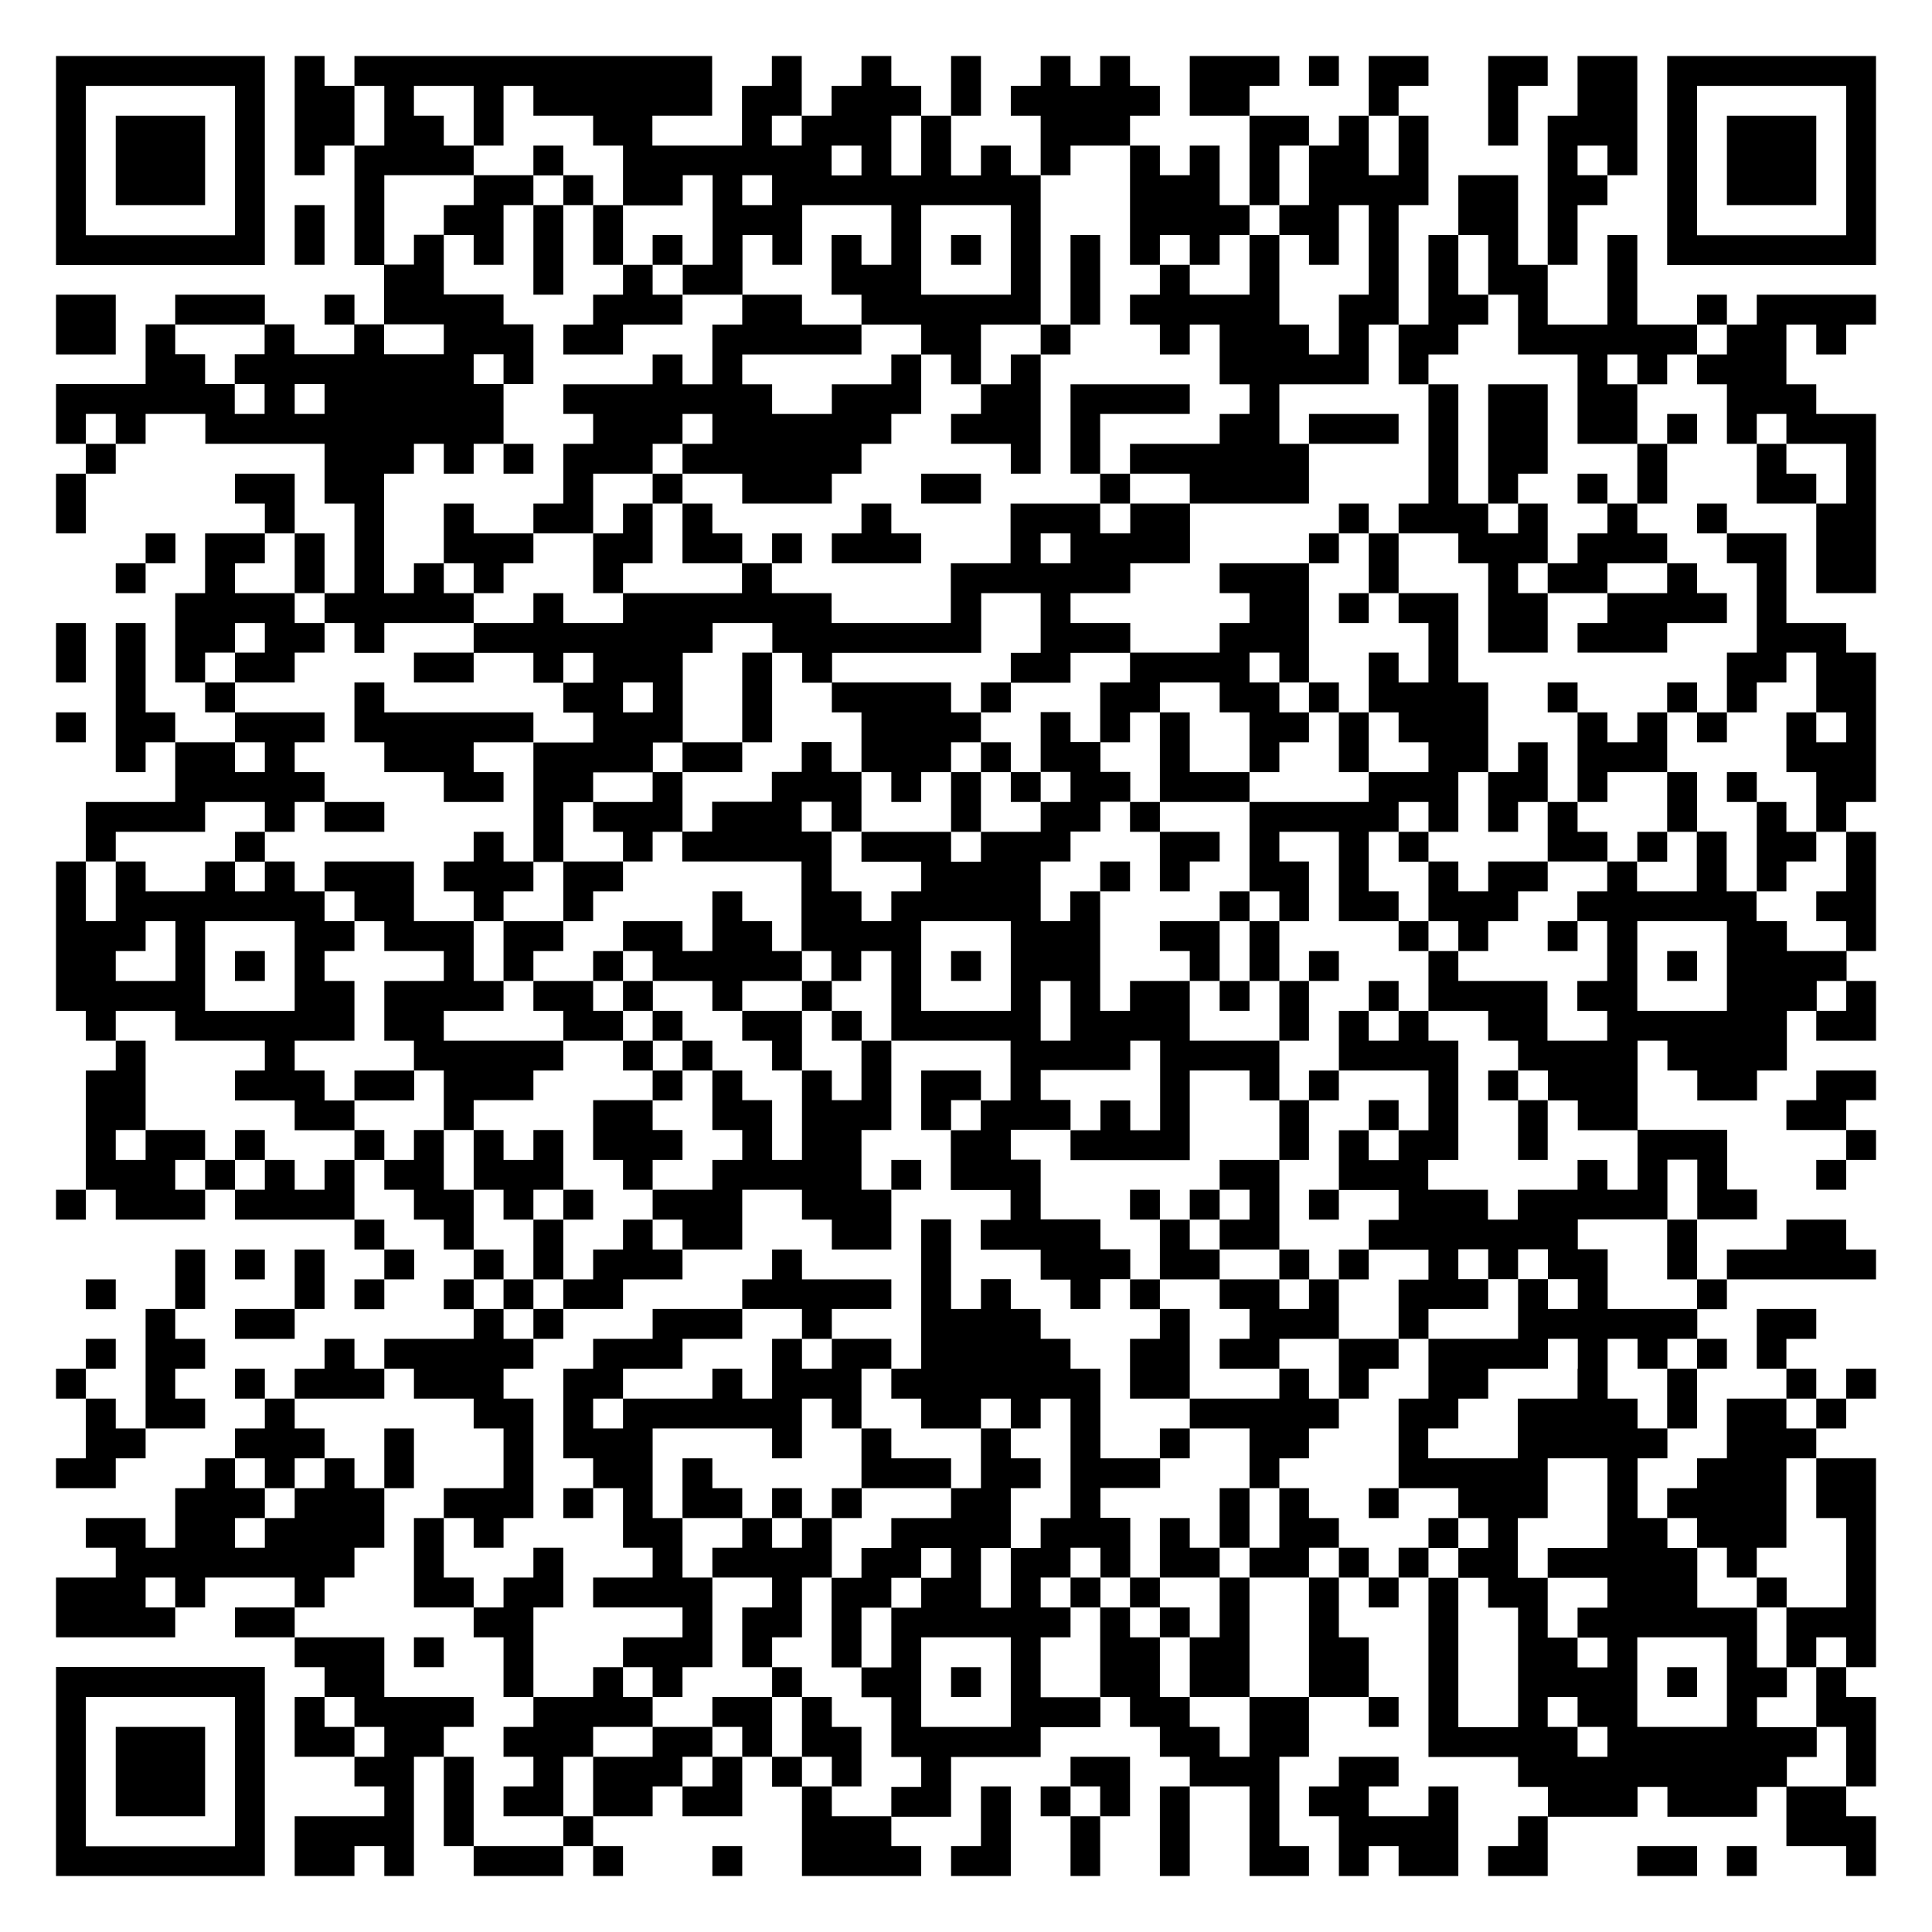 <?xml version="1.0" encoding="utf-8"?>
<!-- Generator: Adobe Illustrator 25.3.1, SVG Export Plug-In . SVG Version: 6.00 Build 0)  -->
<svg version="1.1" id="QRCode_Layer" xmlns:ev="http://www.w3.org/2001/xml-events"
	 xmlns="http://www.w3.org/2000/svg" xmlns:xlink="http://www.w3.org/1999/xlink" x="0px" y="0px" viewBox="0 0 828 828"
	 style="enable-background:new 0 0 828 828;" xml:space="preserve">
<style type="text/css">
	.st0{fill:#FFFFFF;}
</style>
<path class="st0" d="M0,0v828h828V0H0z"/>
<g>
	<polygon points="548.3,36.8 548.3,24 509.9,24 509.9,36.8 509.9,49.6 535.5,49.6 535.5,36.8 	"/>
	<rect x="561" y="24" width="12.8" height="12.8"/>
	<path d="M714.5,24v12.8v12.8v12.8v12.8v12.8v12.8v12.8H804v-12.8V87.9V75.1V62.4V49.6V36.8V24H714.5z M791.2,49.6v12.8v12.8v12.8
		v12.8h-63.9V87.9V75.1V62.4V49.6V36.8h63.9V49.6z"/>
	<polygon points="151.9,36.8 139.1,36.8 139.1,24 126.3,24 126.3,36.8 126.3,49.6 126.3,62.4 126.3,75.1 139.1,75.1 139.1,62.4 
		151.9,62.4 151.9,49.6 	"/>
	<polygon points="420.4,36.8 420.4,24 407.6,24 407.6,36.8 407.6,49.6 420.4,49.6 	"/>
	<polygon points="599.4,36.8 612.2,36.8 612.2,24 586.6,24 586.6,36.8 586.6,49.6 599.4,49.6 	"/>
	<polygon points="49.6,62.4 49.6,75.1 49.6,87.9 87.9,87.9 87.9,75.1 87.9,62.4 87.9,49.6 49.6,49.6 	"/>
	<polygon points="650.6,49.6 650.6,36.8 663.3,36.8 663.3,24 637.8,24 637.8,36.8 637.8,49.6 637.8,62.4 650.6,62.4 	"/>
	<rect x="228.6" y="62.4" width="12.8" height="12.8"/>
	<polygon points="458.8,62.4 484.3,62.4 484.3,49.6 497.1,49.6 497.1,36.8 484.3,36.8 484.3,24 471.5,24 471.5,36.8 458.8,36.8 
		458.8,24 446,24 446,36.8 433.2,36.8 433.2,49.6 446,49.6 446,62.4 446,75.1 458.8,75.1 	"/>
	<rect x="241.4" y="75.1" width="12.8" height="12.8"/>
	<polygon points="484.3,87.9 484.3,100.7 484.3,113.5 497.1,113.5 497.1,100.7 509.9,100.7 509.9,113.5 522.7,113.5 522.7,100.7 
		535.5,100.7 535.5,87.9 522.7,87.9 522.7,75.1 522.7,62.4 509.9,62.4 509.9,75.1 497.1,75.1 497.1,62.4 484.3,62.4 484.3,75.1 	"/>
	<polygon points="548.3,75.1 548.3,62.4 561,62.4 561,49.6 535.5,49.6 535.5,62.4 535.5,75.1 535.5,87.9 548.3,87.9 	"/>
	<polygon points="561,87.9 548.3,87.9 548.3,100.7 561,100.7 561,113.5 573.8,113.5 573.8,100.7 573.8,87.9 586.6,87.9 586.6,100.7 
		586.6,113.5 586.6,126.3 573.8,126.3 573.8,139.1 573.8,151.9 561,151.9 561,139.1 548.3,139.1 548.3,126.3 548.3,113.5 
		548.3,100.7 535.5,100.7 535.5,113.5 535.5,126.3 509.9,126.3 509.9,113.5 497.1,113.5 497.1,126.3 484.3,126.3 484.3,139.1 
		497.1,139.1 497.1,151.9 509.9,151.9 509.9,139.1 522.7,139.1 522.7,151.9 522.7,164.7 535.5,164.7 535.5,177.4 522.7,177.4 
		522.7,190.2 484.3,190.2 484.3,203 509.9,203 509.9,215.8 561,215.8 561,203 561,190.2 548.3,190.2 548.3,177.4 548.3,164.7 
		586.6,164.7 586.6,151.9 586.6,139.1 599.4,139.1 599.4,126.3 599.4,113.5 599.4,100.7 599.4,87.9 612.2,87.9 612.2,75.1 
		612.2,62.4 612.2,49.6 599.4,49.6 599.4,62.4 599.4,75.1 586.6,75.1 586.6,62.4 586.6,49.6 573.8,49.6 573.8,62.4 561,62.4 
		561,75.1 	"/>
	<polygon points="778.4,75.1 778.4,62.4 778.4,49.6 740.1,49.6 740.1,62.4 740.1,75.1 740.1,87.9 778.4,87.9 	"/>
	<path d="M164.7,87.9V75.1H203V62.4h-12.8V49.6h-12.8V36.8H203v12.8v12.8h12.8V49.6V36.8h12.8v12.8h25.6v12.8H267v12.8v12.8h25.6
		V75.1h12.8v12.8v12.8v12.8h-12.8v12.8h25.6v-12.8v-12.8h12.8v12.8h12.8v-12.8V87.9H382v12.8v12.8h-12.8v-12.8h-12.8v12.8v12.8h12.8
		v12.8h25.6v12.8h12.8v12.8h12.8v-12.8v-12.8H446v-12.8v-12.8v-12.8V87.9V75.1h-12.8V62.4h-12.8v12.8h-12.8V62.4V49.6h-12.8v12.8
		v12.8H382V62.4V49.6h12.8V36.8H382V24h-12.8v12.8h-12.8v12.8h-12.8v12.8h-12.8V49.6h12.8V36.8V24h-12.8v12.8h-12.8v12.8v12.8h-38.4
		V49.6h25.6V36.8V24H151.9v12.8h12.8v12.8v12.8h-12.8v12.8v12.8v12.8v12.8h12.8v-12.8V87.9z M433.2,87.9v12.8v12.8v12.8h-38.4v-12.8
		v-12.8V87.9H433.2z M369.2,62.4v12.8h-12.8V62.4H369.2z M330.9,75.1v12.8h-12.8V75.1H330.9z"/>
	<polygon points="228.6,100.7 228.6,113.5 228.6,126.3 241.4,126.3 241.4,113.5 241.4,100.7 241.4,87.9 228.6,87.9 	"/>
	<polygon points="254.2,100.7 254.2,113.5 267,113.5 267,100.7 267,87.9 254.2,87.9 	"/>
	<path d="M113.5,100.7V87.9V75.1V62.4V49.6V36.8V24H24v12.8v12.8v12.8v12.8v12.8v12.8v12.8h89.5V100.7z M36.8,100.7V87.9V75.1V62.4
		V49.6V36.8h63.9v12.8v12.8v12.8v12.8v12.8H36.8z"/>
	<polygon points="139.1,100.7 139.1,87.9 126.3,87.9 126.3,100.7 126.3,113.5 139.1,113.5 	"/>
	<polygon points="203,113.5 215.8,113.5 215.8,100.7 215.8,87.9 228.6,87.9 228.6,75.1 203,75.1 203,87.9 190.2,87.9 190.2,100.7 
		203,100.7 	"/>
	<rect x="279.7" y="100.7" width="12.8" height="12.8"/>
	<rect x="407.6" y="100.7" width="12.8" height="12.8"/>
	<polygon points="676.1,100.7 676.1,87.9 688.9,87.9 688.9,75.1 676.1,75.1 676.1,62.4 688.9,62.4 688.9,75.1 701.7,75.1 
		701.7,62.4 701.7,49.6 701.7,36.8 701.7,24 676.1,24 676.1,36.8 676.1,49.6 663.3,49.6 663.3,62.4 663.3,75.1 663.3,87.9 
		663.3,100.7 663.3,113.5 676.1,113.5 	"/>
	<polygon points="279.7,113.5 267,113.5 267,126.3 254.2,126.3 254.2,139.1 241.4,139.1 241.4,151.9 267,151.9 267,139.1 
		292.5,139.1 292.5,126.3 279.7,126.3 	"/>
	<rect x="75.1" y="126.3" width="38.4" height="12.8"/>
	<rect x="139.1" y="126.3" width="12.8" height="12.8"/>
	<polygon points="471.5,126.3 471.5,113.5 471.5,100.7 458.8,100.7 458.8,113.5 458.8,126.3 458.8,139.1 471.5,139.1 	"/>
	<rect x="727.3" y="126.3" width="12.8" height="12.8"/>
	<polygon points="752.9,139.1 740.1,139.1 740.1,151.9 727.3,151.9 727.3,164.7 740.1,164.7 740.1,177.4 740.1,190.2 752.9,190.2 
		752.9,177.4 765.6,177.4 765.6,190.2 791.2,190.2 791.2,203 791.2,215.8 778.4,215.8 778.4,228.6 778.4,241.4 778.4,254.2 
		804,254.2 804,241.4 804,228.6 804,215.8 804,203 804,190.2 804,177.4 778.4,177.4 778.4,164.7 765.6,164.7 765.6,151.9 
		765.6,139.1 778.4,139.1 778.4,151.9 791.2,151.9 791.2,139.1 804,139.1 804,126.3 752.9,126.3 	"/>
	<polygon points="49.6,139.1 49.6,126.3 24,126.3 24,139.1 24,151.9 49.6,151.9 	"/>
	<polygon points="305.3,139.1 305.3,151.9 305.3,164.7 292.5,164.7 292.5,151.9 279.7,151.9 279.7,164.7 241.4,164.7 241.4,177.4 
		254.2,177.4 254.2,190.2 241.4,190.2 241.4,203 241.4,215.8 228.6,215.8 228.6,228.6 254.2,228.6 254.2,215.8 254.2,203 279.7,203 
		279.7,190.2 292.5,190.2 292.5,177.4 305.3,177.4 305.3,190.2 292.5,190.2 292.5,203 318.1,203 318.1,215.8 356.5,215.8 356.5,203 
		369.2,203 369.2,190.2 382,190.2 382,177.4 394.8,177.4 394.8,164.7 394.8,151.9 382,151.9 382,164.7 356.5,164.7 356.5,177.4 
		330.9,177.4 330.9,164.7 318.1,164.7 318.1,151.9 369.2,151.9 369.2,139.1 343.7,139.1 343.7,126.3 318.1,126.3 318.1,139.1 	"/>
	<rect x="446" y="139.1" width="12.8" height="12.8"/>
	<polygon points="701.7,139.1 701.7,126.3 701.7,113.5 701.7,100.7 688.9,100.7 688.9,113.5 688.9,126.3 688.9,139.1 663.3,139.1 
		663.3,126.3 663.3,113.5 650.6,113.5 650.6,100.7 650.6,87.9 650.6,75.1 625,75.1 625,87.9 625,100.7 637.8,100.7 637.8,113.5 
		637.8,126.3 650.6,126.3 650.6,139.1 650.6,151.9 676.1,151.9 676.1,164.7 676.1,177.4 676.1,190.2 701.7,190.2 701.7,177.4 
		701.7,164.7 688.9,164.7 688.9,151.9 701.7,151.9 701.7,164.7 714.5,164.7 714.5,151.9 727.3,151.9 727.3,139.1 	"/>
	<polygon points="599.4,164.7 612.2,164.7 612.2,151.9 625,151.9 625,139.1 637.8,139.1 637.8,126.3 625,126.3 625,113.5 625,100.7 
		612.2,100.7 612.2,113.5 612.2,126.3 612.2,139.1 599.4,139.1 599.4,151.9 	"/>
	<polygon points="407.6,177.4 407.6,190.2 433.2,190.2 433.2,203 446,203 446,190.2 446,177.4 446,164.7 446,151.9 433.2,151.9 
		433.2,164.7 420.4,164.7 420.4,177.4 	"/>
	<polygon points="471.5,177.4 509.9,177.4 509.9,164.7 458.8,164.7 458.8,177.4 458.8,190.2 458.8,203 471.5,203 471.5,190.2 	"/>
	<rect x="561" y="177.4" width="38.4" height="12.8"/>
	<rect x="714.5" y="177.4" width="12.8" height="12.8"/>
	<rect x="36.8" y="190.2" width="12.8" height="12.8"/>
	<rect x="215.8" y="190.2" width="12.8" height="12.8"/>
	<polygon points="24,215.8 24,228.6 36.8,228.6 36.8,215.8 36.8,203 24,203 	"/>
	<rect x="279.7" y="203" width="12.8" height="12.8"/>
	<rect x="394.8" y="203" width="25.6" height="12.8"/>
	<rect x="471.5" y="203" width="12.8" height="12.8"/>
	<polygon points="650.6,203 663.3,203 663.3,190.2 663.3,177.4 663.3,164.7 637.8,164.7 637.8,177.4 637.8,190.2 637.8,203 
		637.8,215.8 650.6,215.8 	"/>
	<rect x="676.1" y="203" width="12.8" height="12.8"/>
	<polygon points="701.7,215.8 714.5,215.8 714.5,203 714.5,190.2 701.7,190.2 701.7,203 	"/>
	<polygon points="765.6,203 765.6,190.2 752.9,190.2 752.9,203 752.9,215.8 778.4,215.8 778.4,203 	"/>
	<polygon points="126.3,215.8 126.3,203 100.7,203 100.7,215.8 113.5,215.8 113.5,228.6 126.3,228.6 	"/>
	<polygon points="382,215.8 369.2,215.8 369.2,228.6 356.5,228.6 356.5,241.4 394.8,241.4 394.8,228.6 382,228.6 	"/>
	<path d="M484.3,228.6h-12.8v-12.8h-38.4v12.8v12.8h-25.6v12.8V267h-51.1v-12.8h-25.6v-12.8h-12.8v12.8H267V267h-25.6v-12.8h-12.8
		V267H203v12.8h25.6v12.8h12.8v-12.8h12.8v12.8h-12.8v12.8h12.8v12.8h-25.6v12.8v12.8v12.8v12.8h12.8v-12.8v-12.8h12.8v-12.8h25.6
		v-12.8h12.8v-12.8v-12.8v-12.8h12.8V267h25.6v12.8h12.8v12.8h12.8v-12.8h63.9V267v-12.8H446V267v12.8h-12.8v12.8h25.6v-12.8h25.6
		V267h-25.6v-12.8h25.6v-12.8h25.6v-12.8v-12.8h-25.6V228.6z M279.7,305.3H267v-12.8h12.8V305.3z M446,241.4v-12.8h12.8v12.8H446z"
		/>
	<rect x="573.8" y="215.8" width="12.8" height="12.8"/>
	<polygon points="688.9,228.6 676.1,228.6 676.1,241.4 663.3,241.4 663.3,254.2 688.9,254.2 688.9,241.4 714.5,241.4 714.5,228.6 
		701.7,228.6 701.7,215.8 688.9,215.8 	"/>
	<rect x="727.3" y="215.8" width="12.8" height="12.8"/>
	<rect x="62.4" y="228.6" width="12.8" height="12.8"/>
	<polygon points="279.7,241.4 279.7,228.6 279.7,215.8 267,215.8 267,228.6 254.2,228.6 254.2,241.4 254.2,254.2 267,254.2 
		267,241.4 	"/>
	<polygon points="292.5,241.4 318.1,241.4 318.1,228.6 305.3,228.6 305.3,215.8 292.5,215.8 292.5,228.6 	"/>
	<rect x="330.9" y="228.6" width="12.8" height="12.8"/>
	<rect x="561" y="228.6" width="12.8" height="12.8"/>
	<polygon points="586.6,241.4 586.6,254.2 599.4,254.2 599.4,241.4 599.4,228.6 586.6,228.6 	"/>
	<rect x="49.6" y="241.4" width="12.8" height="12.8"/>
	<polygon points="126.3,254.2 139.1,254.2 139.1,241.4 139.1,228.6 126.3,228.6 126.3,241.4 	"/>
	<polygon points="215.8,241.4 228.6,241.4 228.6,228.6 203,228.6 203,215.8 190.2,215.8 190.2,228.6 190.2,241.4 203,241.4 
		203,254.2 215.8,254.2 	"/>
	<polygon points="650.6,241.4 663.3,241.4 663.3,228.6 663.3,215.8 650.6,215.8 650.6,228.6 637.8,228.6 637.8,215.8 625,215.8 
		625,203 625,190.2 625,177.4 625,164.7 612.2,164.7 612.2,177.4 612.2,190.2 612.2,203 612.2,215.8 599.4,215.8 599.4,228.6 
		625,228.6 625,241.4 637.8,241.4 637.8,254.2 637.8,267 637.8,279.7 663.3,279.7 663.3,267 663.3,254.2 650.6,254.2 	"/>
	<path d="M151.9,267v12.8h12.8V267H203v-12.8h-12.8v-12.8h-12.8v12.8h-12.8v-12.8v-12.8v-12.8V203h12.8v-12.8h12.8V203H203v-12.8
		h12.8v-12.8v-12.8H203v-12.8h12.8v12.8h12.8v-12.8v-12.8h-12.8v-12.8h-25.6v-12.8v-12.8h-12.8v12.8h-12.8v12.8v12.8h25.6v12.8
		h-25.6v-12.8h-12.8v12.8h-25.6v-12.8h-12.8v12.8h-12.8v12.8h12.8v12.8h-12.8v-12.8H87.9v-12.8H75.1v-12.8H62.4v12.8v12.8H24v12.8
		v12.8h12.8v-12.8h12.8v12.8h12.8v-12.8h25.6v12.8h51.1V203v12.8h12.8v12.8v12.8v12.8h-12.8V267H151.9z M126.3,177.4v-12.8h12.8
		v12.8H126.3z"/>
	<rect x="573.8" y="254.2" width="12.8" height="12.8"/>
	<polygon points="612.2,267 612.2,279.7 612.2,292.5 599.4,292.5 599.4,279.7 586.6,279.7 586.6,292.5 586.6,305.3 599.4,305.3 
		599.4,318.1 612.2,318.1 612.2,330.9 586.6,330.9 586.6,343.7 535.5,343.7 535.5,356.5 535.5,369.2 535.5,382 548.3,382 
		548.3,394.8 561,394.8 561,382 561,369.2 548.3,369.2 548.3,356.5 573.8,356.5 573.8,369.2 573.8,382 573.8,394.8 599.4,394.8 
		599.4,382 586.6,382 586.6,369.2 586.6,356.5 599.4,356.5 599.4,343.7 612.2,343.7 612.2,356.5 625,356.5 625,343.7 625,330.9 
		637.8,330.9 637.8,318.1 637.8,305.3 637.8,292.5 625,292.5 625,279.7 625,267 625,254.2 599.4,254.2 599.4,267 	"/>
	<polygon points="688.9,254.2 688.9,267 676.1,267 676.1,279.7 714.5,279.7 714.5,267 740.1,267 740.1,254.2 727.3,254.2 
		727.3,241.4 714.5,241.4 714.5,254.2 	"/>
	<polygon points="100.7,279.7 100.7,267 113.5,267 113.5,279.7 100.7,279.7 100.7,292.5 126.3,292.5 126.3,279.7 139.1,279.7 
		139.1,267 126.3,267 126.3,254.2 100.7,254.2 100.7,241.4 113.5,241.4 113.5,228.6 87.9,228.6 87.9,241.4 87.9,254.2 75.1,254.2 
		75.1,267 75.1,279.7 75.1,292.5 87.9,292.5 87.9,279.7 	"/>
	<polygon points="36.8,279.7 36.8,267 24,267 24,279.7 24,292.5 36.8,292.5 	"/>
	<rect x="177.4" y="279.7" width="25.6" height="12.8"/>
	<polygon points="318.1,292.5 318.1,305.3 318.1,318.1 330.9,318.1 330.9,305.3 330.9,292.5 330.9,279.7 318.1,279.7 	"/>
	<rect x="87.9" y="292.5" width="12.8" height="12.8"/>
	<polygon points="369.2,305.3 369.2,318.1 369.2,330.9 382,330.9 382,343.7 394.8,343.7 394.8,330.9 407.6,330.9 407.6,318.1 
		420.4,318.1 420.4,305.3 407.6,305.3 407.6,292.5 356.5,292.5 356.5,305.3 	"/>
	<rect x="420.4" y="292.5" width="12.8" height="12.8"/>
	<polygon points="471.5,292.5 471.5,305.3 471.5,318.1 484.3,318.1 484.3,305.3 497.1,305.3 497.1,292.5 522.7,292.5 522.7,305.3 
		535.5,305.3 535.5,318.1 535.5,330.9 548.3,330.9 548.3,318.1 561,318.1 561,305.3 548.3,305.3 548.3,292.5 535.5,292.5 
		535.5,279.7 548.3,279.7 548.3,292.5 561,292.5 561,279.7 561,267 561,254.2 561,241.4 522.7,241.4 522.7,254.2 535.5,254.2 
		535.5,267 522.7,267 522.7,279.7 484.3,279.7 484.3,292.5 	"/>
	<rect x="561" y="292.5" width="12.8" height="12.8"/>
	<rect x="663.3" y="292.5" width="12.8" height="12.8"/>
	<rect x="714.5" y="292.5" width="12.8" height="12.8"/>
	<polygon points="752.9,292.5 765.6,292.5 765.6,279.7 778.4,279.7 778.4,292.5 778.4,305.3 791.2,305.3 791.2,318.1 778.4,318.1 
		778.4,305.3 765.6,305.3 765.6,318.1 765.6,330.9 778.4,330.9 778.4,343.7 778.4,356.5 791.2,356.5 791.2,343.7 804,343.7 
		804,330.9 804,318.1 804,305.3 804,292.5 804,279.7 791.2,279.7 791.2,267 765.6,267 765.6,254.2 765.6,241.4 765.6,228.6 
		740.1,228.6 740.1,241.4 752.9,241.4 752.9,254.2 752.9,267 752.9,279.7 740.1,279.7 740.1,292.5 740.1,305.3 752.9,305.3 	"/>
	<rect x="24" y="305.3" width="12.8" height="12.8"/>
	<polygon points="62.4,305.3 62.4,292.5 62.4,279.7 62.4,267 49.6,267 49.6,279.7 49.6,292.5 49.6,305.3 49.6,318.1 49.6,330.9 
		62.4,330.9 62.4,318.1 75.1,318.1 75.1,305.3 	"/>
	<polygon points="164.7,305.3 164.7,292.5 151.9,292.5 151.9,305.3 151.9,318.1 164.7,318.1 164.7,330.9 190.2,330.9 190.2,343.7 
		215.8,343.7 215.8,330.9 203,330.9 203,318.1 228.6,318.1 228.6,305.3 	"/>
	<rect x="727.3" y="305.3" width="12.8" height="12.8"/>
	<rect x="292.5" y="318.1" width="25.6" height="12.8"/>
	<rect x="420.4" y="318.1" width="12.8" height="12.8"/>
	<polygon points="573.8,330.9 586.6,330.9 586.6,318.1 586.6,305.3 573.8,305.3 573.8,318.1 	"/>
	<rect x="433.2" y="330.9" width="12.8" height="12.8"/>
	<path d="M458.8,343.7H446v12.8h-25.6v12.8h-12.8v-12.8h-38.4v12.8h25.6V382H382v12.8h-12.8V382h-12.8v-12.8v-12.8h-12.8v-12.8h12.8
		v12.8h12.8v-12.8v-12.8h-12.8v-12.8h-12.8v12.8h-12.8v12.8h-25.6v12.8h-12.8v12.8h51.1V382v12.8v12.8h12.8v12.8h12.8v-12.8H382
		v12.8v12.8V446h51.1v12.8v12.8h-12.8v12.8h-12.8v12.8v12.8h25.6v12.8h-12.8v12.8H446v12.8h12.8V561h12.8v-12.8h12.8v-12.8h-12.8
		v-12.8H446v-12.8v-12.8h-12.8v-12.8h25.6v-12.8H446v-12.8h38.4V446h12.8v12.8v12.8v12.8h-12.8v-12.8h-12.8v12.8h-12.8v12.8h51.1
		v-12.8v-12.8v-12.8h25.6v12.8h12.8v-12.8V446h-38.4v-12.8v-12.8h-25.6v12.8h-12.8v-12.8v-12.8v-12.8V382h-12.8v12.8H446V382v-12.8
		h12.8v-12.8h12.8v-12.8h12.8v-12.8h-12.8v-12.8h-12.8v-12.8H446v12.8v12.8h12.8V343.7z M458.8,433.2V446H446v-12.8v-12.8h12.8
		V433.2z M433.2,407.6v12.8v12.8h-38.4v-12.8v-12.8v-12.8h38.4V407.6z"/>
	<polygon points="509.9,330.9 509.9,318.1 509.9,305.3 497.1,305.3 497.1,318.1 497.1,330.9 497.1,343.7 535.5,343.7 535.5,330.9 	
		"/>
	<polygon points="688.9,330.9 714.5,330.9 714.5,318.1 714.5,305.3 701.7,305.3 701.7,318.1 688.9,318.1 688.9,305.3 676.1,305.3 
		676.1,318.1 676.1,330.9 676.1,343.7 688.9,343.7 	"/>
	<rect x="740.1" y="330.9" width="12.8" height="12.8"/>
	<rect x="139.1" y="343.7" width="25.6" height="12.8"/>
	<polygon points="267,356.5 267,369.2 279.7,369.2 279.7,356.5 292.5,356.5 292.5,343.7 292.5,330.9 279.7,330.9 279.7,343.7 
		254.2,343.7 254.2,356.5 	"/>
	<polygon points="407.6,356.5 420.4,356.5 420.4,343.7 420.4,330.9 407.6,330.9 407.6,343.7 	"/>
	<rect x="484.3" y="343.7" width="12.8" height="12.8"/>
	<polygon points="637.8,356.5 650.6,356.5 650.6,343.7 663.3,343.7 663.3,330.9 663.3,318.1 650.6,318.1 650.6,330.9 637.8,330.9 
		637.8,343.7 	"/>
	<polygon points="727.3,343.7 727.3,330.9 714.5,330.9 714.5,343.7 714.5,356.5 727.3,356.5 	"/>
	<polygon points="49.6,356.5 87.9,356.5 87.9,343.7 113.5,343.7 113.5,356.5 126.3,356.5 126.3,343.7 139.1,343.7 139.1,330.9 
		126.3,330.9 126.3,318.1 139.1,318.1 139.1,305.3 100.7,305.3 100.7,318.1 113.5,318.1 113.5,330.9 100.7,330.9 100.7,318.1 
		75.1,318.1 75.1,330.9 75.1,343.7 36.8,343.7 36.8,356.5 36.8,369.2 49.6,369.2 	"/>
	<rect x="100.7" y="356.5" width="12.8" height="12.8"/>
	<rect x="599.4" y="356.5" width="12.8" height="12.8"/>
	<polygon points="663.3,369.2 688.9,369.2 688.9,356.5 676.1,356.5 676.1,343.7 663.3,343.7 663.3,356.5 	"/>
	<rect x="701.7" y="356.5" width="12.8" height="12.8"/>
	<rect x="471.5" y="369.2" width="12.8" height="12.8"/>
	<polygon points="497.1,382 509.9,382 509.9,369.2 522.7,369.2 522.7,356.5 497.1,356.5 497.1,369.2 	"/>
	<polygon points="765.6,369.2 778.4,369.2 778.4,356.5 765.6,356.5 765.6,343.7 752.9,343.7 752.9,356.5 752.9,369.2 752.9,382 
		765.6,382 	"/>
	<polygon points="791.2,382 778.4,382 778.4,394.8 791.2,394.8 791.2,407.6 804,407.6 804,394.8 804,382 804,369.2 804,356.5 
		791.2,356.5 791.2,369.2 	"/>
	<polygon points="215.8,382 228.6,382 228.6,369.2 215.8,369.2 215.8,356.5 203,356.5 203,369.2 190.2,369.2 190.2,382 203,382 
		203,394.8 215.8,394.8 	"/>
	<polygon points="241.4,394.8 254.2,394.8 254.2,382 267,382 267,369.2 241.4,369.2 241.4,382 	"/>
	<rect x="522.7" y="382" width="12.8" height="12.8"/>
	<polygon points="612.2,394.8 625,394.8 625,407.6 637.8,407.6 637.8,394.8 650.6,394.8 650.6,382 663.3,382 663.3,369.2 
		637.8,369.2 637.8,382 625,382 625,369.2 612.2,369.2 612.2,382 	"/>
	<polygon points="330.9,394.8 318.1,394.8 318.1,382 305.3,382 305.3,394.8 305.3,407.6 292.5,407.6 292.5,394.8 267,394.8 
		267,407.6 279.7,407.6 279.7,420.4 305.3,420.4 305.3,433.2 318.1,433.2 318.1,420.4 343.7,420.4 343.7,407.6 330.9,407.6 	"/>
	<polygon points="535.5,407.6 535.5,420.4 548.3,420.4 548.3,407.6 548.3,394.8 535.5,394.8 	"/>
	<rect x="599.4" y="394.8" width="12.8" height="12.8"/>
	<rect x="663.3" y="394.8" width="12.8" height="12.8"/>
	<path d="M765.6,394.8h-12.8V382h-12.8v-12.8v-12.8h-12.8v12.8V382h-25.6v-12.8h-12.8V382h-12.8v12.8h12.8v12.8v12.8h-12.8v12.8
		h12.8V446h-25.6v-12.8v-12.8H625v-12.8h-12.8v12.8v12.8h25.6V446h12.8v12.8h12.8v12.8h12.8v12.8h25.6v-12.8v-12.8V446h12.8v12.8
		h12.8v12.8h25.6v-12.8h12.8V446v-12.8h12.8v-12.8h12.8v-12.8h-25.6V394.8z M740.1,420.4v12.8h-38.4v-12.8v-12.8v-12.8h38.4v12.8
		V420.4z"/>
	<rect x="100.7" y="407.6" width="12.8" height="12.8"/>
	<polygon points="228.6,407.6 241.4,407.6 241.4,394.8 215.8,394.8 215.8,407.6 215.8,420.4 228.6,420.4 	"/>
	<rect x="254.2" y="407.6" width="12.8" height="12.8"/>
	<rect x="407.6" y="407.6" width="12.8" height="12.8"/>
	<polygon points="522.7,407.6 522.7,394.8 497.1,394.8 497.1,407.6 509.9,407.6 509.9,420.4 522.7,420.4 	"/>
	<rect x="561" y="407.6" width="12.8" height="12.8"/>
	<rect x="714.5" y="407.6" width="12.8" height="12.8"/>
	<path d="M75.1,433.2V446h38.4v12.8h-12.8v12.8h25.6v12.8h25.6v-12.8h-12.8v-12.8h-12.8V446h25.6v-12.8v-12.8h-12.8v-12.8h12.8
		v-12.8h-12.8V382h-12.8v-12.8h-12.8V382h-12.8v-12.8H87.9V382H62.4v-12.8H49.6V382v12.8H36.8V382v-12.8H24V382v12.8v12.8v12.8v12.8
		h12.8V446h12.8v-12.8H75.1z M126.3,394.8v12.8v12.8v12.8H87.9v-12.8v-12.8v-12.8H126.3z M49.6,407.6h12.8v-12.8h12.8v12.8v12.8
		H49.6V407.6z"/>
	<rect x="267" y="420.4" width="12.8" height="12.8"/>
	<rect x="343.7" y="420.4" width="12.8" height="12.8"/>
	<rect x="522.7" y="420.4" width="12.8" height="12.8"/>
	<rect x="586.6" y="420.4" width="12.8" height="12.8"/>
	<polygon points="267,433.2 254.2,433.2 254.2,420.4 228.6,420.4 228.6,433.2 241.4,433.2 241.4,446 267,446 	"/>
	<rect x="279.7" y="433.2" width="12.8" height="12.8"/>
	<polygon points="343.7,433.2 318.1,433.2 318.1,446 330.9,446 330.9,458.8 343.7,458.8 343.7,446 	"/>
	<rect x="356.5" y="433.2" width="12.8" height="12.8"/>
	<polygon points="548.3,446 561,446 561,433.2 561,420.4 548.3,420.4 548.3,433.2 	"/>
	<polygon points="778.4,433.2 778.4,446 804,446 804,433.2 804,420.4 791.2,420.4 791.2,433.2 	"/>
	<rect x="267" y="446" width="12.8" height="12.8"/>
	<rect x="292.5" y="446" width="12.8" height="12.8"/>
	<polygon points="369.2,458.8 369.2,471.5 356.5,471.5 356.5,458.8 343.7,458.8 343.7,471.5 343.7,484.3 343.7,497.1 330.9,497.1 
		330.9,484.3 330.9,471.5 318.1,471.5 318.1,458.8 305.3,458.8 305.3,471.5 305.3,484.3 318.1,484.3 318.1,497.1 305.3,497.1 
		305.3,509.9 279.7,509.9 279.7,522.7 292.5,522.7 292.5,535.5 318.1,535.5 318.1,522.7 318.1,509.9 343.7,509.9 343.7,522.7 
		356.5,522.7 356.5,535.5 382,535.5 382,522.7 382,509.9 369.2,509.9 369.2,497.1 369.2,484.3 382,484.3 382,471.5 382,458.8 
		382,446 369.2,446 	"/>
	<rect x="151.9" y="458.8" width="25.6" height="12.8"/>
	<rect x="279.7" y="458.8" width="12.8" height="12.8"/>
	<polygon points="420.4,471.5 420.4,458.8 394.8,458.8 394.8,471.5 394.8,484.3 407.6,484.3 407.6,471.5 	"/>
	<rect x="561" y="458.8" width="12.8" height="12.8"/>
	<rect x="637.8" y="458.8" width="12.8" height="12.8"/>
	<polygon points="778.4,471.5 765.6,471.5 765.6,484.3 791.2,484.3 791.2,471.5 804,471.5 804,458.8 778.4,458.8 	"/>
	<polygon points="203,471.5 228.6,471.5 228.6,458.8 241.4,458.8 241.4,446 190.2,446 190.2,433.2 215.8,433.2 215.8,420.4 
		203,420.4 203,407.6 203,394.8 177.4,394.8 177.4,382 177.4,369.2 139.1,369.2 139.1,382 151.9,382 151.9,394.8 164.7,394.8 
		164.7,407.6 190.2,407.6 190.2,420.4 164.7,420.4 164.7,433.2 164.7,446 177.4,446 177.4,458.8 190.2,458.8 190.2,471.5 
		190.2,484.3 203,484.3 	"/>
	<rect x="586.6" y="471.5" width="12.8" height="12.8"/>
	<polygon points="650.6,484.3 650.6,497.1 663.3,497.1 663.3,484.3 663.3,471.5 650.6,471.5 	"/>
	<rect x="100.7" y="484.3" width="12.8" height="12.8"/>
	<rect x="151.9" y="484.3" width="12.8" height="12.8"/>
	<polygon points="292.5,497.1 292.5,484.3 279.7,484.3 279.7,471.5 254.2,471.5 254.2,484.3 254.2,497.1 267,497.1 267,509.9 
		279.7,509.9 279.7,497.1 	"/>
	<polygon points="548.3,497.1 561,497.1 561,484.3 561,471.5 548.3,471.5 548.3,484.3 	"/>
	<rect x="791.2" y="484.3" width="12.8" height="12.8"/>
	<polygon points="75.1,497.1 87.9,497.1 87.9,484.3 62.4,484.3 62.4,497.1 49.6,497.1 49.6,484.3 62.4,484.3 62.4,471.5 62.4,458.8 
		62.4,446 49.6,446 49.6,458.8 36.8,458.8 36.8,471.5 36.8,484.3 36.8,497.1 36.8,509.9 49.6,509.9 49.6,522.7 87.9,522.7 
		87.9,509.9 75.1,509.9 	"/>
	<rect x="87.9" y="497.1" width="12.8" height="12.8"/>
	<polygon points="139.1,509.9 126.3,509.9 126.3,497.1 113.5,497.1 113.5,509.9 100.7,509.9 100.7,522.7 151.9,522.7 151.9,509.9 
		151.9,497.1 139.1,497.1 	"/>
	<polygon points="241.4,509.9 241.4,497.1 241.4,484.3 228.6,484.3 228.6,497.1 215.8,497.1 215.8,484.3 203,484.3 203,497.1 
		203,509.9 215.8,509.9 215.8,522.7 228.6,522.7 228.6,509.9 	"/>
	<rect x="382" y="497.1" width="12.8" height="12.8"/>
	<polygon points="522.7,509.9 535.5,509.9 535.5,522.7 522.7,522.7 522.7,535.5 548.3,535.5 548.3,522.7 548.3,509.9 548.3,497.1 
		522.7,497.1 	"/>
	<path d="M701.7,509.9h-12.8v-12.8h-12.8v12.8h-25.6v12.8h-12.8v-12.8h-25.6v-12.8H625v-12.8v-12.8v-12.8V446h-12.8v-12.8h-12.8V446
		h-12.8v-12.8h-12.8V446v12.8h38.4v12.8v12.8h-12.8v12.8h-12.8v-12.8h-12.8v12.8v12.8h25.6v12.8h-12.8v12.8h25.6v12.8h-12.8V561
		v12.8h12.8V561h25.6v-12.8H625v-12.8h12.8v12.8h12.8v-12.8h12.8v12.8h12.8V561h-12.8v-12.8h-12.8V561v12.8h-38.4v12.8v12.8h-12.8
		v12.8V625v12.8H625v12.8h12.8v12.8H625v12.8h12.8v12.8h12.8v12.8v12.8v12.8v12.8H625v-12.8v-12.8v-12.8v-12.8v-12.8h-12.8v12.8
		v12.8v12.8v12.8v12.8v12.8h38.4v12.8h12.8v12.8h38.4v-12.8h12.8v12.8h38.4v-12.8h12.8v-12.8h12.8v-12.8h-25.6v-12.8h12.8v-12.8
		h-12.8v-12.8v-12.8h-25.6v-12.8v-12.8h-12.8v-12.8h-12.8v-12.8V625h12.8v-12.8h-12.8v-12.8h-12.8v-12.8v-12.8h12.8v12.8h12.8v-12.8
		h12.8V561h-38.4v-12.8v-12.8h-12.8v-12.8h38.4v-12.8v-12.8h12.8v12.8v12.8h25.6v-12.8h-12.8v-12.8v-12.8h-38.4v12.8V509.9z
		 M676.1,752.9v-12.8h-12.8v-12.8h12.8v12.8h12.8v12.8H676.1z M740.1,701.7v12.8v12.8v12.8h-38.4v-12.8v-12.8v-12.8H740.1z
		 M688.9,637.8v12.8v12.8h-25.6v12.8h25.6v12.8h-12.8v12.8h12.8v12.8h-12.8v-12.8h-12.8v-12.8v-12.8h-12.8v-12.8v-12.8h12.8v-12.8
		V625h25.6V637.8z M676.1,586.6v12.8h-25.6v12.8V625h-38.4v-12.8H625v-12.8h12.8v-12.8h25.6v-12.8h12.8V586.6z"/>
	<rect x="778.4" y="497.1" width="12.8" height="12.8"/>
	<rect x="24" y="509.9" width="12.8" height="12.8"/>
	<polygon points="203,509.9 190.2,509.9 190.2,497.1 190.2,484.3 177.4,484.3 177.4,497.1 164.7,497.1 164.7,509.9 177.4,509.9 
		177.4,522.7 190.2,522.7 190.2,535.5 203,535.5 203,522.7 	"/>
	<rect x="241.4" y="509.9" width="12.8" height="12.8"/>
	<rect x="484.3" y="509.9" width="12.8" height="12.8"/>
	<rect x="509.9" y="509.9" width="12.8" height="12.8"/>
	<rect x="561" y="509.9" width="12.8" height="12.8"/>
	<rect x="151.9" y="522.7" width="12.8" height="12.8"/>
	<polygon points="279.7,522.7 267,522.7 267,535.5 254.2,535.5 254.2,548.3 241.4,548.3 241.4,561 267,561 267,548.3 292.5,548.3 
		292.5,535.5 279.7,535.5 	"/>
	<polygon points="714.5,535.5 714.5,548.3 727.3,548.3 727.3,535.5 727.3,522.7 714.5,522.7 	"/>
	<rect x="100.7" y="535.5" width="12.8" height="12.8"/>
	<rect x="164.7" y="535.5" width="12.8" height="12.8"/>
	<rect x="203" y="535.5" width="12.8" height="12.8"/>
	<polygon points="241.4,535.5 241.4,522.7 228.6,522.7 228.6,535.5 228.6,548.3 241.4,548.3 	"/>
	<polygon points="522.7,535.5 509.9,535.5 509.9,522.7 497.1,522.7 497.1,535.5 497.1,548.3 522.7,548.3 	"/>
	<rect x="548.3" y="535.5" width="12.8" height="12.8"/>
	<rect x="573.8" y="535.5" width="12.8" height="12.8"/>
	<polygon points="804,535.5 791.2,535.5 791.2,522.7 765.6,522.7 765.6,535.5 740.1,535.5 740.1,548.3 804,548.3 	"/>
	<rect x="36.8" y="548.3" width="12.8" height="12.8"/>
	<polygon points="87.9,548.3 87.9,535.5 75.1,535.5 75.1,548.3 75.1,561 87.9,561 	"/>
	<polygon points="139.1,548.3 139.1,535.5 126.3,535.5 126.3,548.3 126.3,561 139.1,561 	"/>
	<rect x="151.9" y="548.3" width="12.8" height="12.8"/>
	<rect x="190.2" y="548.3" width="12.8" height="12.8"/>
	<rect x="215.8" y="548.3" width="12.8" height="12.8"/>
	<rect x="484.3" y="548.3" width="12.8" height="12.8"/>
	<rect x="727.3" y="548.3" width="12.8" height="12.8"/>
	<rect x="100.7" y="561" width="25.6" height="12.8"/>
	<rect x="228.6" y="561" width="12.8" height="12.8"/>
	<polygon points="343.7,573.8 356.5,573.8 356.5,561 382,561 382,548.3 343.7,548.3 343.7,535.5 330.9,535.5 330.9,548.3 
		318.1,548.3 318.1,561 343.7,561 	"/>
	<polygon points="548.3,561 548.3,548.3 522.7,548.3 522.7,561 535.5,561 535.5,573.8 522.7,573.8 522.7,586.6 548.3,586.6 
		548.3,573.8 573.8,573.8 573.8,561 573.8,548.3 561,548.3 561,561 	"/>
	<polygon points="778.4,573.8 778.4,561 752.9,561 752.9,573.8 752.9,586.6 765.6,586.6 765.6,573.8 	"/>
	<rect x="36.8" y="573.8" width="12.8" height="12.8"/>
	<polygon points="356.5,573.8 356.5,586.6 343.7,586.6 343.7,573.8 330.9,573.8 330.9,586.6 330.9,599.4 318.1,599.4 318.1,586.6 
		305.3,586.6 305.3,599.4 267,599.4 267,612.2 254.2,612.2 254.2,599.4 267,599.4 267,586.6 292.5,586.6 292.5,573.8 318.1,573.8 
		318.1,561 279.7,561 279.7,573.8 254.2,573.8 254.2,586.6 241.4,586.6 241.4,599.4 241.4,612.2 241.4,625 254.2,625 254.2,637.8 
		267,637.8 267,650.6 267,663.3 279.7,663.3 279.7,676.1 254.2,676.1 254.2,688.9 292.5,688.9 292.5,701.7 267,701.7 267,714.5 
		279.7,714.5 279.7,727.3 292.5,727.3 292.5,714.5 305.3,714.5 305.3,701.7 305.3,688.9 305.3,676.1 292.5,676.1 292.5,663.3 
		292.5,650.6 279.7,650.6 279.7,637.8 279.7,625 279.7,612.2 330.9,612.2 330.9,625 343.7,625 343.7,612.2 343.7,599.4 356.5,599.4 
		356.5,612.2 369.2,612.2 369.2,599.4 369.2,586.6 382,586.6 382,573.8 	"/>
	<polygon points="509.9,573.8 509.9,561 497.1,561 497.1,573.8 484.3,573.8 484.3,586.6 484.3,599.4 509.9,599.4 509.9,586.6 	"/>
	<polygon points="573.8,586.6 573.8,599.4 586.6,599.4 586.6,586.6 599.4,586.6 599.4,573.8 573.8,573.8 	"/>
	<rect x="727.3" y="573.8" width="12.8" height="12.8"/>
	<rect x="24" y="586.6" width="12.8" height="12.8"/>
	<rect x="100.7" y="586.6" width="12.8" height="12.8"/>
	<polygon points="164.7,586.6 151.9,586.6 151.9,573.8 139.1,573.8 139.1,586.6 126.3,586.6 126.3,599.4 164.7,599.4 	"/>
	<polygon points="177.4,599.4 203,599.4 203,612.2 215.8,612.2 215.8,625 215.8,637.8 190.2,637.8 190.2,650.6 203,650.6 203,663.3 
		215.8,663.3 215.8,650.6 228.6,650.6 228.6,637.8 228.6,625 228.6,612.2 228.6,599.4 215.8,599.4 215.8,586.6 228.6,586.6 
		228.6,573.8 215.8,573.8 215.8,561 203,561 203,573.8 164.7,573.8 164.7,586.6 177.4,586.6 	"/>
	<polygon points="561,586.6 548.3,586.6 548.3,599.4 509.9,599.4 509.9,612.2 535.5,612.2 535.5,625 535.5,637.8 548.3,637.8 
		548.3,625 561,625 561,612.2 573.8,612.2 573.8,599.4 561,599.4 	"/>
	<polygon points="714.5,599.4 714.5,612.2 727.3,612.2 727.3,599.4 727.3,586.6 714.5,586.6 	"/>
	<rect x="765.6" y="586.6" width="12.8" height="12.8"/>
	<rect x="791.2" y="586.6" width="12.8" height="12.8"/>
	<polygon points="87.9,599.4 75.1,599.4 75.1,586.6 87.9,586.6 87.9,573.8 75.1,573.8 75.1,561 62.4,561 62.4,573.8 62.4,586.6 
		62.4,599.4 62.4,612.2 87.9,612.2 	"/>
	<rect x="778.4" y="599.4" width="12.8" height="12.8"/>
	<rect x="497.1" y="612.2" width="12.8" height="12.8"/>
	<polygon points="49.6,625 62.4,625 62.4,612.2 49.6,612.2 49.6,599.4 36.8,599.4 36.8,612.2 36.8,625 24,625 24,637.8 49.6,637.8 	
		"/>
	<polygon points="113.5,637.8 126.3,637.8 126.3,625 139.1,625 139.1,612.2 126.3,612.2 126.3,599.4 113.5,599.4 113.5,612.2 
		100.7,612.2 100.7,625 113.5,625 	"/>
	<polygon points="177.4,625 177.4,612.2 164.7,612.2 164.7,625 164.7,637.8 177.4,637.8 	"/>
	<polygon points="382,625 382,612.2 369.2,612.2 369.2,625 369.2,637.8 407.6,637.8 407.6,625 	"/>
	<rect x="241.4" y="637.8" width="12.8" height="12.8"/>
	<polygon points="318.1,637.8 305.3,637.8 305.3,625 292.5,625 292.5,637.8 292.5,650.6 318.1,650.6 	"/>
	<rect x="330.9" y="637.8" width="12.8" height="12.8"/>
	<rect x="356.5" y="637.8" width="12.8" height="12.8"/>
	<polygon points="522.7,650.6 522.7,663.3 535.5,663.3 535.5,650.6 535.5,637.8 522.7,637.8 	"/>
	<rect x="586.6" y="637.8" width="12.8" height="12.8"/>
	<polygon points="778.4,650.6 791.2,650.6 791.2,663.3 791.2,676.1 791.2,688.9 765.6,688.9 765.6,701.7 765.6,714.5 778.4,714.5 
		778.4,701.7 791.2,701.7 791.2,714.5 804,714.5 804,701.7 804,688.9 804,676.1 804,663.3 804,650.6 804,637.8 804,625 778.4,625 
		778.4,637.8 	"/>
	<polygon points="356.5,650.6 343.7,650.6 343.7,663.3 330.9,663.3 330.9,650.6 318.1,650.6 318.1,663.3 305.3,663.3 305.3,676.1 
		330.9,676.1 330.9,688.9 318.1,688.9 318.1,701.7 318.1,714.5 330.9,714.5 330.9,701.7 343.7,701.7 343.7,688.9 343.7,676.1 
		356.5,676.1 356.5,663.3 	"/>
	<polygon points="509.9,650.6 497.1,650.6 497.1,663.3 497.1,676.1 522.7,676.1 522.7,663.3 509.9,663.3 	"/>
	<polygon points="548.3,663.3 535.5,663.3 535.5,676.1 561,676.1 561,663.3 573.8,663.3 573.8,650.6 561,650.6 561,637.8 
		548.3,637.8 548.3,650.6 	"/>
	<rect x="612.2" y="650.6" width="12.8" height="12.8"/>
	<polygon points="727.3,663.3 740.1,663.3 740.1,676.1 752.9,676.1 752.9,663.3 765.6,663.3 765.6,650.6 765.6,637.8 765.6,625 
		778.4,625 778.4,612.2 765.6,612.2 765.6,599.4 740.1,599.4 740.1,612.2 740.1,625 727.3,625 727.3,637.8 714.5,637.8 714.5,650.6 
		727.3,650.6 	"/>
	<rect x="573.8" y="663.3" width="12.8" height="12.8"/>
	<rect x="599.4" y="663.3" width="12.8" height="12.8"/>
	<polygon points="139.1,676.1 151.9,676.1 151.9,663.3 164.7,663.3 164.7,650.6 164.7,637.8 151.9,637.8 151.9,625 139.1,625 
		139.1,637.8 126.3,637.8 126.3,650.6 113.5,650.6 113.5,663.3 100.7,663.3 100.7,650.6 113.5,650.6 113.5,637.8 100.7,637.8 
		100.7,625 87.9,625 87.9,637.8 75.1,637.8 75.1,650.6 75.1,663.3 62.4,663.3 62.4,650.6 36.8,650.6 36.8,663.3 49.6,663.3 
		49.6,676.1 24,676.1 24,688.9 24,701.7 75.1,701.7 75.1,688.9 62.4,688.9 62.4,676.1 75.1,676.1 75.1,688.9 87.9,688.9 87.9,676.1 
		126.3,676.1 126.3,688.9 139.1,688.9 	"/>
	<polygon points="190.2,676.1 190.2,663.3 190.2,650.6 177.4,650.6 177.4,663.3 177.4,676.1 177.4,688.9 203,688.9 203,676.1 	"/>
	<rect x="458.8" y="676.1" width="12.8" height="12.8"/>
	<rect x="484.3" y="676.1" width="12.8" height="12.8"/>
	<polygon points="522.7,688.9 522.7,701.7 509.9,701.7 509.9,714.5 509.9,727.3 535.5,727.3 535.5,714.5 535.5,701.7 535.5,688.9 
		535.5,676.1 522.7,676.1 	"/>
	<polygon points="561,688.9 561,701.7 561,714.5 561,727.3 586.6,727.3 586.6,714.5 586.6,701.7 573.8,701.7 573.8,688.9 
		573.8,676.1 561,676.1 	"/>
	<rect x="586.6" y="676.1" width="12.8" height="12.8"/>
	<rect x="752.9" y="676.1" width="12.8" height="12.8"/>
	<rect x="100.7" y="688.9" width="25.6" height="12.8"/>
	<rect x="497.1" y="688.9" width="12.8" height="12.8"/>
	<rect x="177.4" y="701.7" width="12.8" height="12.8"/>
	<polygon points="228.6,701.7 228.6,688.9 241.4,688.9 241.4,676.1 241.4,663.3 228.6,663.3 228.6,676.1 215.8,676.1 215.8,688.9 
		203,688.9 203,701.7 215.8,701.7 215.8,714.5 215.8,727.3 228.6,727.3 228.6,714.5 	"/>
	<path d="M24,727.3v12.8v12.8v12.8v12.8v12.8V804h89.5v-12.8v-12.8v-12.8v-12.8v-12.8v-12.8v-12.8H24V727.3z M100.7,727.3v12.8v12.8
		v12.8v12.8v12.8H36.8v-12.8v-12.8v-12.8v-12.8v-12.8H100.7z"/>
	<rect x="330.9" y="714.5" width="12.8" height="12.8"/>
	<rect x="407.6" y="714.5" width="12.8" height="12.8"/>
	<path d="M446,714.5v-12.8h12.8v-12.8H446v-12.8h12.8v-12.8h12.8v12.8h12.8v-12.8v-12.8h-12.8v-12.8h25.6V625h-25.6v-12.8v-12.8
		v-12.8h-12.8v-12.8H446V561h-12.8v-12.8h-12.8V561h-12.8v-12.8v-12.8v-12.8h-12.8v12.8v12.8V561v12.8v12.8H382v12.8h12.8v12.8h25.6
		v-12.8h12.8v12.8H446v-12.8h12.8v12.8V625v12.8v12.8H446v12.8h-12.8v12.8v12.8h-12.8v-12.8v-12.8h12.8v-12.8v-12.8H446V625h-12.8
		v-12.8h-12.8V625v12.8h-12.8v12.8H382v12.8h-12.8v12.8h-12.8v12.8v12.8v12.8h12.8v-12.8v-12.8H382v-12.8h12.8v-12.8h12.8v12.8
		h-12.8v12.8H382v12.8v12.8h-12.8v12.8H382v12.8v12.8h12.8v12.8H382v12.8h25.6v-12.8v-12.8H446v-12.8h25.6v-12.8H446V714.5z
		 M433.2,740.1h-38.4v-12.8v-12.8v-12.8h38.4v12.8v12.8V740.1z"/>
	<rect x="714.5" y="714.5" width="12.8" height="12.8"/>
	<polygon points="778.4,727.3 778.4,740.1 791.2,740.1 791.2,752.9 791.2,765.6 804,765.6 804,752.9 804,740.1 804,727.3 
		791.2,727.3 791.2,714.5 778.4,714.5 	"/>
	<polygon points="203,740.1 203,727.3 164.7,727.3 164.7,714.5 164.7,701.7 126.3,701.7 126.3,714.5 139.1,714.5 139.1,727.3 
		151.9,727.3 151.9,740.1 164.7,740.1 164.7,752.9 151.9,752.9 151.9,765.6 164.7,765.6 164.7,778.4 126.3,778.4 126.3,791.2 
		126.3,804 151.9,804 151.9,791.2 164.7,791.2 164.7,804 177.4,804 177.4,791.2 177.4,778.4 177.4,765.6 177.4,752.9 190.2,752.9 
		190.2,740.1 	"/>
	<polygon points="267,727.3 267,714.5 254.2,714.5 254.2,727.3 228.6,727.3 228.6,740.1 215.8,740.1 215.8,752.9 228.6,752.9 
		228.6,765.6 215.8,765.6 215.8,778.4 241.4,778.4 241.4,765.6 241.4,752.9 254.2,752.9 254.2,740.1 279.7,740.1 279.7,727.3 	"/>
	<polygon points="330.9,727.3 305.3,727.3 305.3,740.1 318.1,740.1 318.1,752.9 330.9,752.9 330.9,740.1 	"/>
	<polygon points="535.5,740.1 535.5,752.9 522.7,752.9 522.7,740.1 509.9,740.1 509.9,727.3 497.1,727.3 497.1,714.5 497.1,701.7 
		484.3,701.7 484.3,688.9 471.5,688.9 471.5,701.7 471.5,714.5 471.5,727.3 484.3,727.3 484.3,740.1 497.1,740.1 497.1,752.9 
		509.9,752.9 509.9,765.6 535.5,765.6 535.5,778.4 535.5,791.2 535.5,804 561,804 561,791.2 548.3,791.2 548.3,778.4 548.3,765.6 
		548.3,752.9 561,752.9 561,740.1 561,727.3 535.5,727.3 	"/>
	<rect x="586.6" y="727.3" width="12.8" height="12.8"/>
	<polygon points="139.1,740.1 139.1,727.3 126.3,727.3 126.3,740.1 126.3,752.9 151.9,752.9 151.9,740.1 	"/>
	<polygon points="305.3,752.9 305.3,740.1 279.7,740.1 279.7,752.9 254.2,752.9 254.2,765.6 254.2,778.4 279.7,778.4 279.7,765.6 
		292.5,765.6 292.5,752.9 	"/>
	<polygon points="343.7,752.9 356.5,752.9 356.5,765.6 369.2,765.6 369.2,752.9 369.2,740.1 356.5,740.1 356.5,727.3 343.7,727.3 
		343.7,740.1 	"/>
	<polygon points="305.3,765.6 292.5,765.6 292.5,778.4 318.1,778.4 318.1,765.6 318.1,752.9 305.3,752.9 	"/>
	<rect x="330.9" y="752.9" width="12.8" height="12.8"/>
	<polygon points="458.8,765.6 471.5,765.6 471.5,778.4 484.3,778.4 484.3,765.6 484.3,752.9 458.8,752.9 	"/>
	<polygon points="87.9,765.6 87.9,752.9 87.9,740.1 49.6,740.1 49.6,752.9 49.6,765.6 49.6,778.4 87.9,778.4 	"/>
	<polygon points="203,765.6 203,752.9 190.2,752.9 190.2,765.6 190.2,778.4 190.2,791.2 203,791.2 203,778.4 	"/>
	<polygon points="356.5,765.6 343.7,765.6 343.7,778.4 343.7,791.2 343.7,804 394.8,804 394.8,791.2 382,791.2 382,778.4 
		356.5,778.4 	"/>
	<polygon points="420.4,778.4 420.4,791.2 407.6,791.2 407.6,804 433.2,804 433.2,791.2 433.2,778.4 433.2,765.6 420.4,765.6 	"/>
	<rect x="446" y="765.6" width="12.8" height="12.8"/>
	<polygon points="497.1,778.4 497.1,791.2 497.1,804 509.9,804 509.9,791.2 509.9,778.4 509.9,765.6 497.1,765.6 	"/>
	<polygon points="612.2,778.4 586.6,778.4 586.6,765.6 599.4,765.6 599.4,752.9 573.8,752.9 573.8,765.6 561,765.6 561,778.4 
		573.8,778.4 573.8,791.2 573.8,804 586.6,804 586.6,791.2 599.4,791.2 599.4,804 625,804 625,791.2 625,778.4 625,765.6 
		612.2,765.6 	"/>
	<polygon points="765.6,778.4 765.6,791.2 791.2,791.2 791.2,804 804,804 804,791.2 804,778.4 791.2,778.4 791.2,765.6 765.6,765.6 
			"/>
	<rect x="241.4" y="778.4" width="12.8" height="12.8"/>
	<polygon points="458.8,791.2 458.8,804 471.5,804 471.5,791.2 471.5,778.4 458.8,778.4 	"/>
	<polygon points="650.6,791.2 637.8,791.2 637.8,804 663.3,804 663.3,791.2 663.3,778.4 650.6,778.4 	"/>
	<rect x="203" y="791.2" width="38.4" height="12.8"/>
	<rect x="254.2" y="791.2" width="12.8" height="12.8"/>
	<rect x="305.3" y="791.2" width="12.8" height="12.8"/>
	<rect x="701.7" y="791.2" width="25.6" height="12.8"/>
	<rect x="740.1" y="791.2" width="12.8" height="12.8"/>
</g>
</svg>
